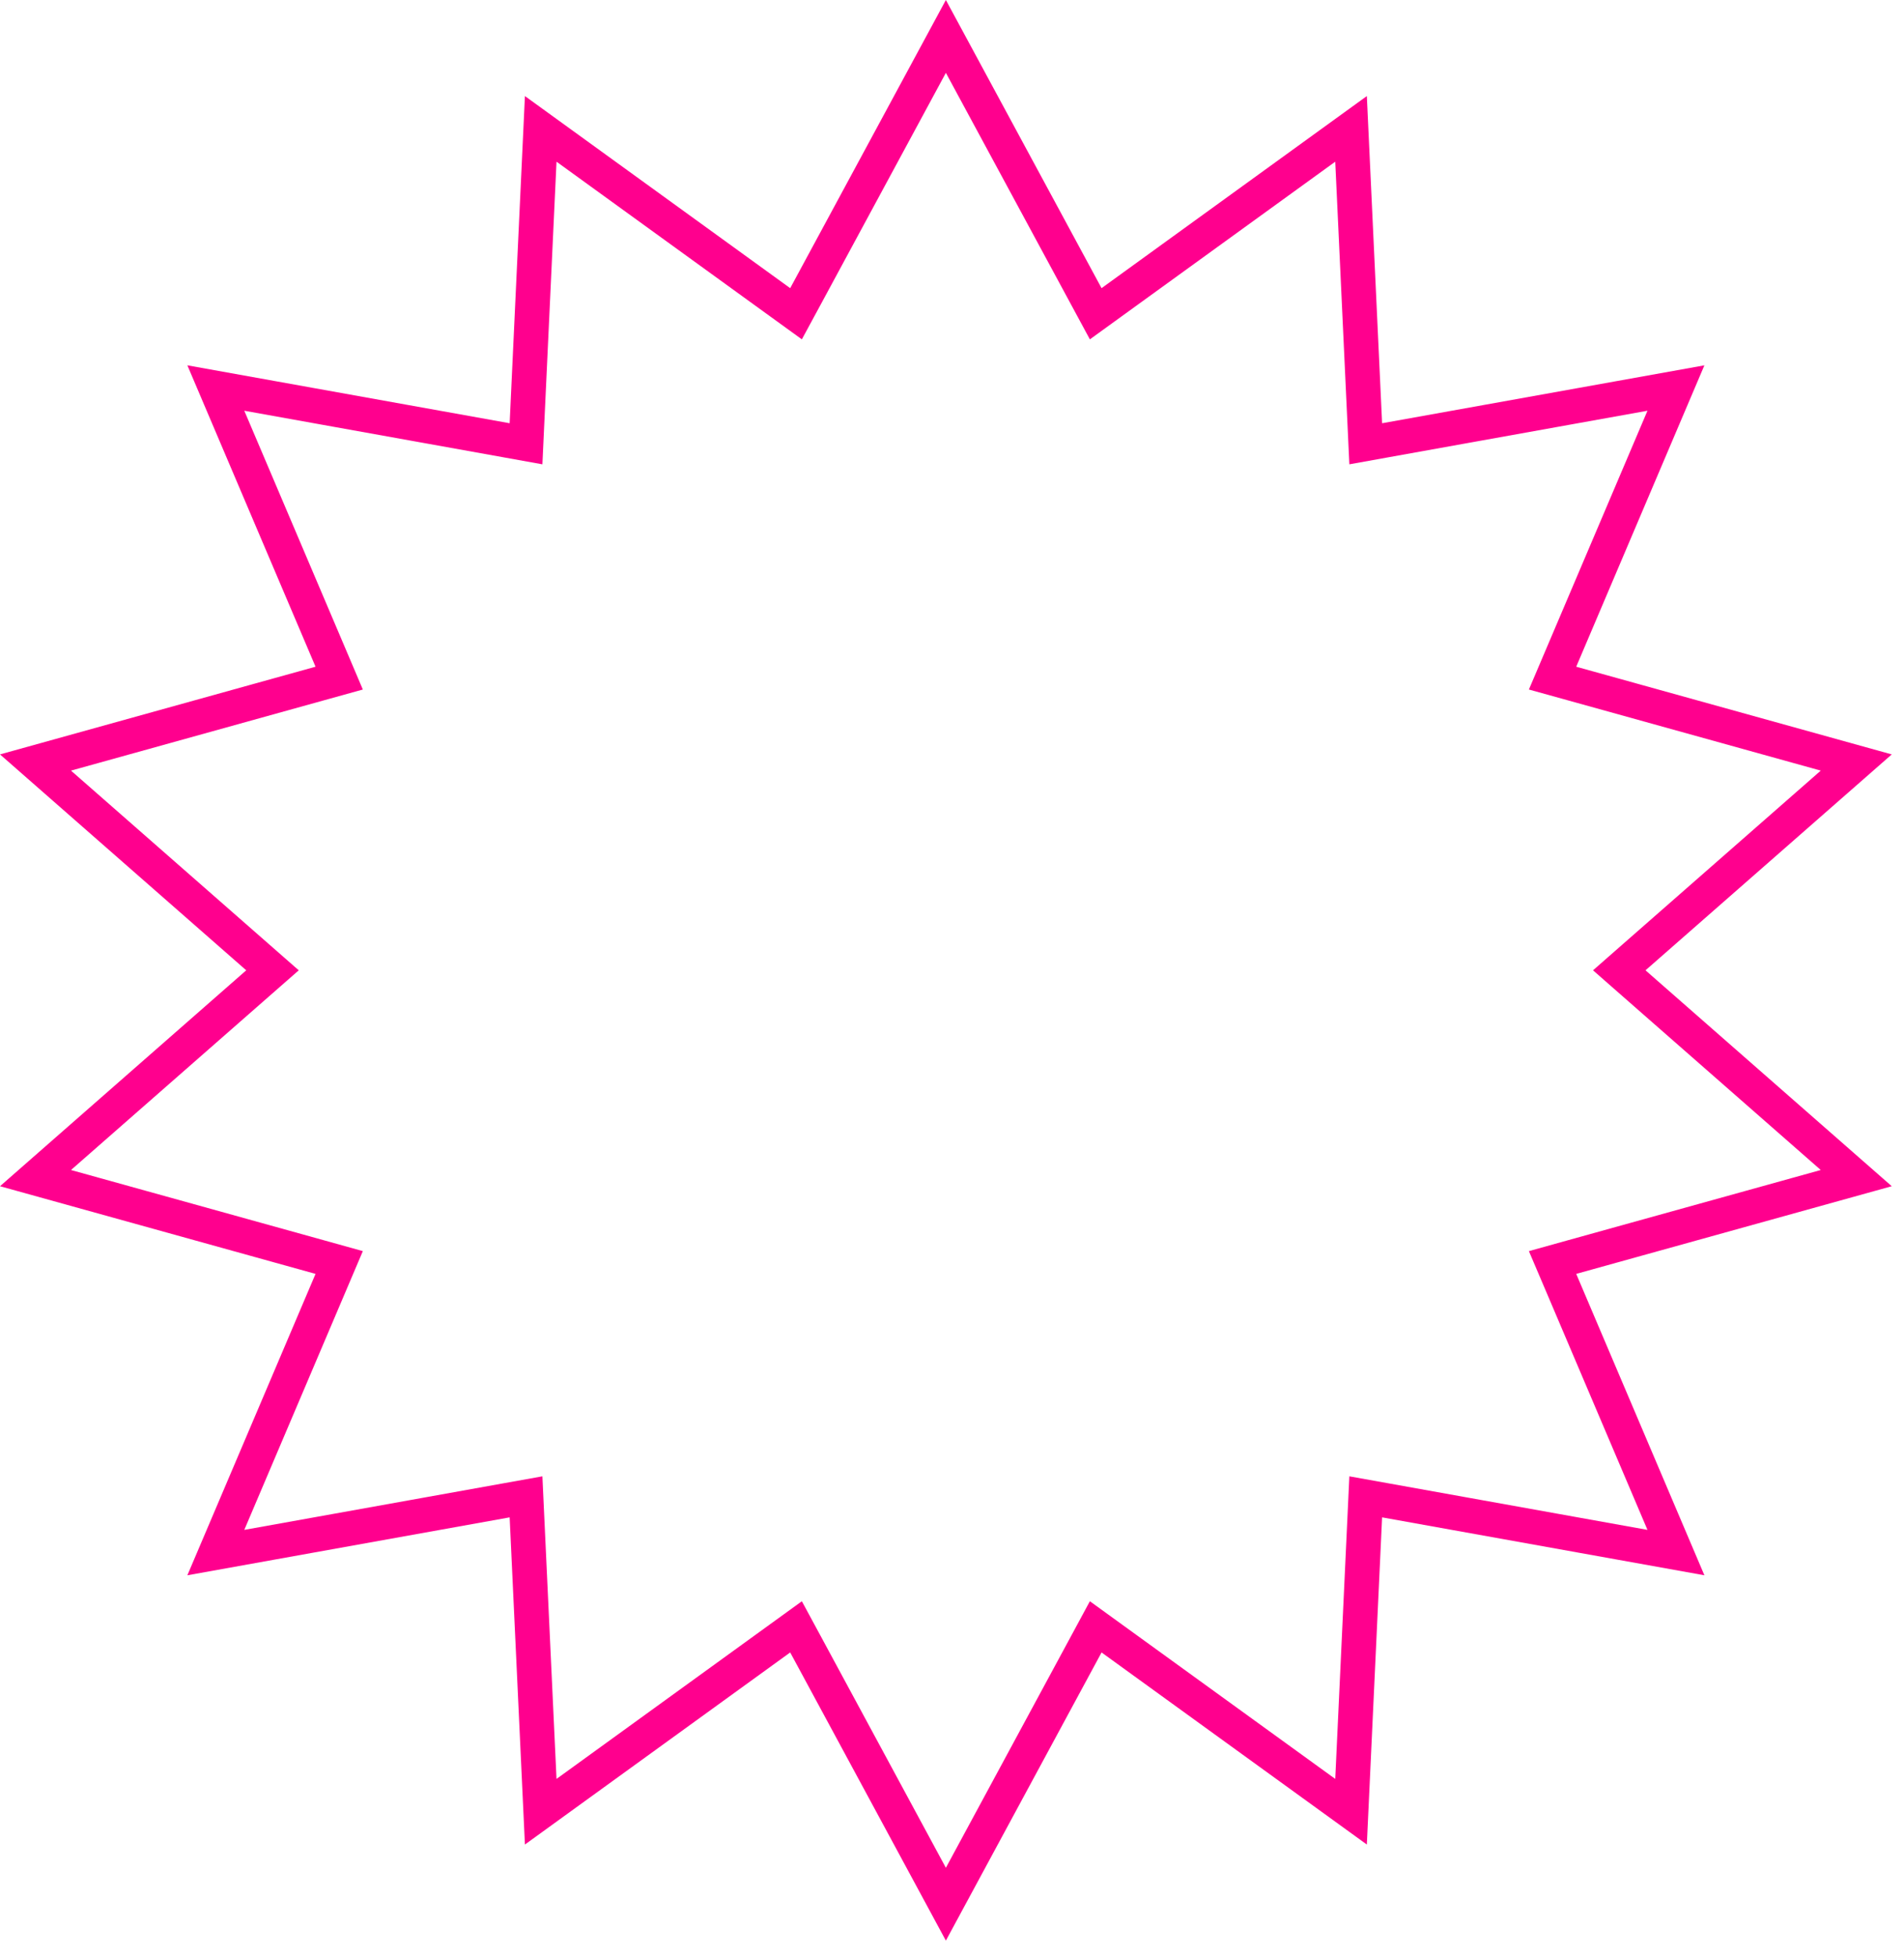 <svg xmlns="http://www.w3.org/2000/svg" width="110" height="113" viewBox="0 0 110 113" fill="none"><path d="M64.227 17.456L78.054 7.445L78.849 24.497L78.902 25.636L80.025 25.434L96.824 22.415L90.143 38.123L89.696 39.173L90.795 39.478L107.242 44.048L94.407 55.3L93.55 56.052L94.407 56.804L107.242 68.056L90.795 72.625L89.696 72.931L90.143 73.98L96.824 89.688L80.025 86.669L78.902 86.468L78.849 87.607L78.054 104.658L64.227 94.647L63.303 93.978L62.761 94.982L54.646 110L46.532 94.982L45.989 93.978L45.065 94.647L31.239 104.658L30.443 87.607L30.39 86.468L29.268 86.669L12.469 89.688L19.15 73.98L19.596 72.931L18.497 72.625L2.051 68.056L14.885 56.804L15.743 56.052L14.885 55.3L2.051 44.048L18.497 39.478L19.596 39.173L19.15 38.123L12.469 22.415L29.268 25.434L30.39 25.636L30.443 24.497L31.239 7.445L45.065 17.456L45.989 18.125L46.532 17.122L54.646 2.104L62.761 17.122L63.303 18.125L64.227 17.456Z" stroke="#FF008E" stroke-width="2"></path></svg>
